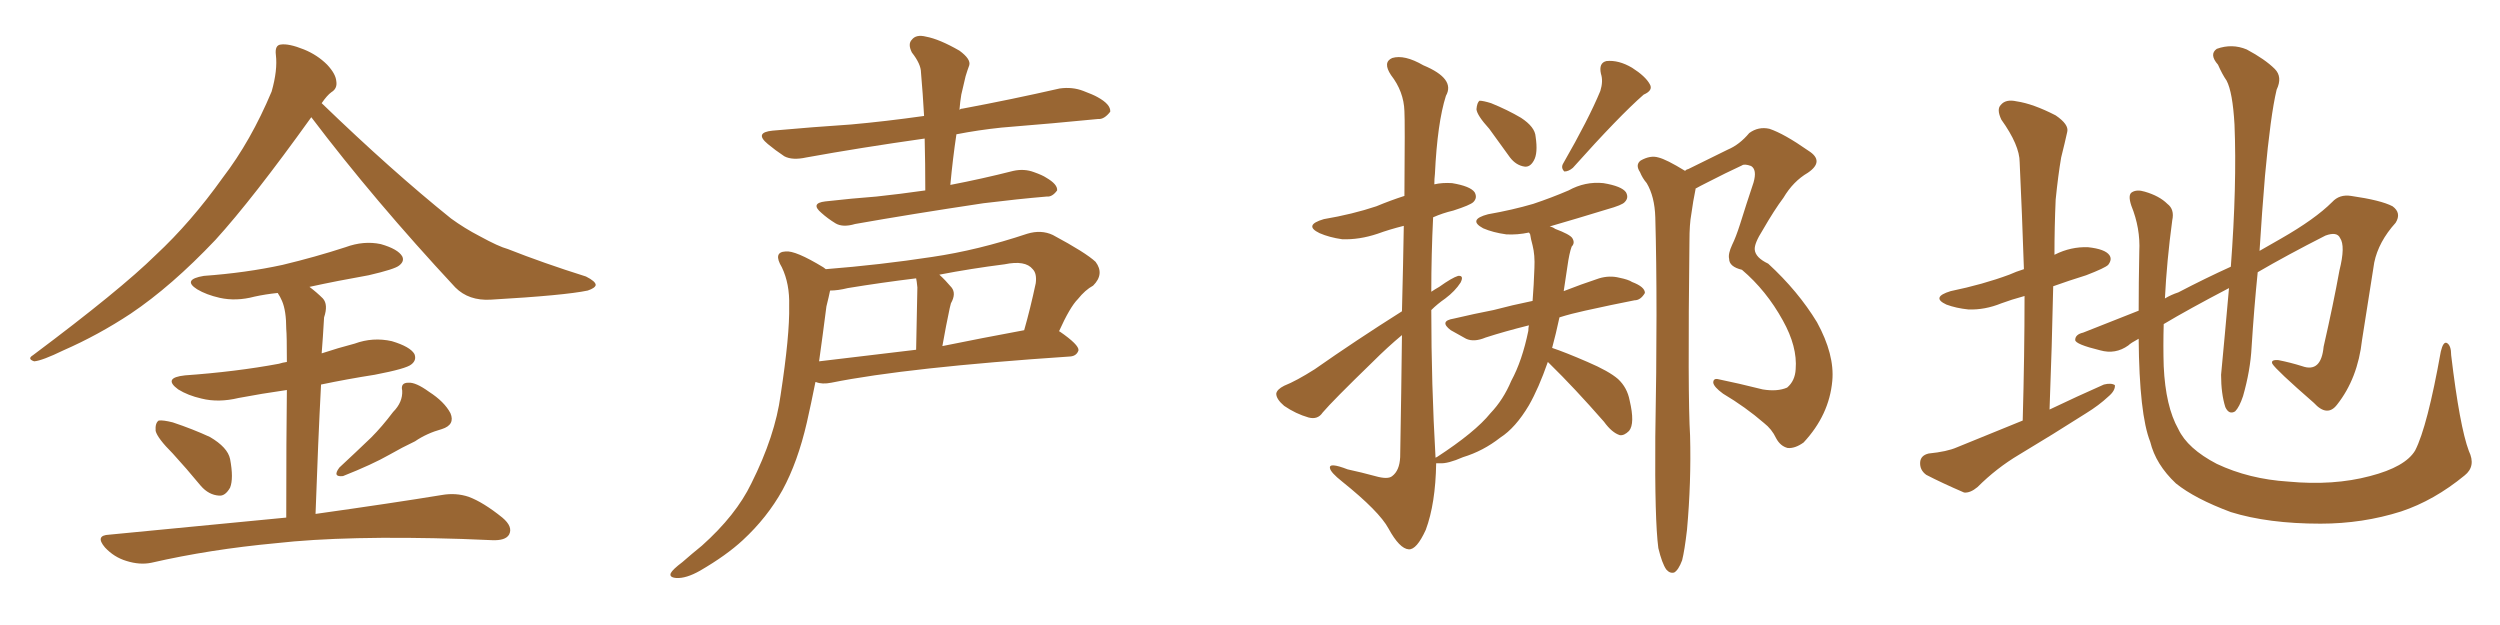 <svg xmlns="http://www.w3.org/2000/svg" xmlns:xlink="http://www.w3.org/1999/xlink" width="600" height="150"><path fill="#996633" padding="10" d="M74.71 28.13L74.71 28.13Q60.64 47.75 51.71 57.57L51.71 57.57Q41.16 68.70 31.35 75.29L31.35 75.29Q23.58 80.42 15.23 84.08L15.23 84.08Q10.11 86.57 8.20 86.72L8.20 86.72Q6.45 86.13 7.91 85.25L7.91 85.25Q28.86 69.58 37.35 61.23L37.35 61.23Q45.85 53.32 53.47 42.63L53.47 42.63Q60.21 33.84 65.19 21.97L65.19 21.97Q66.65 16.85 66.21 13.18L66.21 13.18Q65.92 10.84 67.38 10.69L67.38 10.69Q69.29 10.40 72.95 11.87L72.95 11.87Q76.17 13.18 78.52 15.53L78.52 15.53Q80.57 17.72 80.71 19.48L80.71 19.48Q81.01 21.24 79.54 22.12L79.54 22.12Q78.52 22.85 77.20 24.76L77.20 24.76Q94.04 41.02 108.25 52.44L108.25 52.44Q111.47 54.79 115.14 56.69L115.14 56.69Q119.68 59.18 121.88 59.77L121.88 59.77Q130.37 63.13 140.63 66.36L140.63 66.36Q142.97 67.53 142.97 68.41L142.97 68.41Q142.82 69.14 141.06 69.73L141.06 69.73Q135.50 70.90 117.77 71.92L117.77 71.92Q112.50 72.22 109.28 68.99L109.28 68.99Q89.79 48.05 74.71 28.13ZM41.46 108.84L41.46 108.84Q37.79 105.18 37.35 103.42L37.35 103.42Q37.21 101.51 38.09 100.93L38.09 100.93Q39.11 100.78 41.46 101.37L41.46 101.37Q46.29 102.98 50.39 104.88L50.39 104.88Q54.64 107.37 55.22 110.16L55.22 110.16Q56.10 114.84 55.22 117.04L55.22 117.04Q54.05 119.09 52.59 118.95L52.59 118.95Q50.10 118.80 48.19 116.60L48.19 116.60Q44.68 112.35 41.46 108.84ZM94.34 98.88L94.34 98.88Q96.68 96.53 96.53 93.75L96.53 93.75Q96.09 91.85 98.00 91.85L98.00 91.85Q99.76 91.70 102.98 94.04L102.98 94.04Q106.64 96.39 108.11 99.17L108.11 99.17Q109.28 101.95 106.05 102.98L106.05 102.98Q102.39 104.00 99.61 105.91L99.61 105.91Q96.53 107.37 93.46 109.13L93.46 109.13Q89.36 111.47 82.32 114.26L82.32 114.26Q79.69 114.55 81.45 112.21L81.45 112.21Q85.40 108.54 89.06 105.03L89.06 105.03Q91.70 102.39 94.34 98.88ZM68.70 124.22L68.70 124.22L68.70 124.22Q68.70 104.74 68.85 93.60L68.85 93.60Q62.70 94.48 57.28 95.51L57.28 95.51Q52.44 96.68 48.34 95.65L48.34 95.65Q45.12 94.92 42.77 93.46L42.77 93.46Q38.96 90.67 44.38 90.09L44.38 90.09Q56.69 89.21 66.94 87.30L66.94 87.30Q67.82 87.01 68.85 86.87L68.85 86.87Q68.85 80.42 68.70 78.96L68.70 78.96Q68.70 74.56 67.68 72.22L67.68 72.22Q67.24 71.19 66.65 70.31L66.65 70.31Q63.72 70.61 61.08 71.19L61.08 71.19Q56.69 72.36 52.73 71.48L52.73 71.48Q49.51 70.75 47.31 69.43L47.31 69.43Q43.65 67.09 48.93 66.21L48.93 66.21Q59.03 65.48 67.82 63.57L67.82 63.57Q75.73 61.67 82.91 59.33L82.91 59.33Q87.30 57.71 91.41 58.59L91.41 58.59Q95.51 59.77 96.53 61.52L96.53 61.52Q97.12 62.70 95.80 63.72L95.80 63.72Q94.78 64.60 88.48 66.06L88.48 66.06Q81.01 67.38 74.27 68.85L74.27 68.85Q76.03 70.17 77.49 71.63L77.49 71.63Q78.81 73.10 77.78 76.17L77.78 76.17Q77.64 78.08 77.49 80.86L77.49 80.86Q77.34 82.91 77.20 84.81L77.20 84.81Q81.15 83.50 85.11 82.47L85.11 82.47Q89.50 80.86 94.04 81.88L94.04 81.88Q98.44 83.20 99.46 84.96L99.46 84.96Q100.05 86.43 98.73 87.45L98.73 87.45Q97.56 88.48 89.94 89.94L89.94 89.94Q83.35 90.97 77.05 92.29L77.05 92.29Q76.32 106.20 75.73 123.34L75.73 123.34Q94.48 120.70 106.05 118.80L106.05 118.80Q109.42 118.21 112.50 119.24L112.50 119.24Q116.02 120.56 120.56 124.22L120.56 124.22Q123.19 126.42 122.17 128.32L122.17 128.32Q121.29 129.79 118.07 129.64L118.07 129.64Q114.55 129.49 110.89 129.35L110.89 129.35Q83.06 128.47 66.21 130.37L66.21 130.37Q50.39 131.84 36.33 135.06L36.33 135.06Q33.54 135.64 30.32 134.62L30.32 134.62Q27.39 133.74 25.20 131.40L25.20 131.40Q22.71 128.47 26.22 128.32L26.22 128.32Q49.22 126.12 68.70 124.22ZM222.07 45.70L222.07 45.70Q222.07 39.11 221.92 33.25L221.92 33.25Q206.40 35.45 193.51 37.79L193.51 37.79Q190.14 38.53 188.23 37.50L188.23 37.50Q186.04 36.04 184.28 34.57L184.28 34.57Q180.91 31.79 185.45 31.35L185.45 31.35Q195.26 30.47 204.20 29.88L204.20 29.88Q212.40 29.15 221.78 27.83L221.78 27.83Q221.48 22.41 221.04 17.43L221.04 17.43Q221.04 15.38 218.85 12.60L218.85 12.60Q217.82 10.55 218.85 9.52L218.85 9.52Q219.87 8.20 222.22 8.79L222.22 8.79Q225.44 9.38 230.27 12.16L230.27 12.16Q233.06 14.21 232.62 15.67L232.62 15.67Q232.18 16.85 231.74 18.31L231.74 18.31Q231.30 20.07 230.71 22.71L230.71 22.71Q230.42 24.46 230.27 26.37L230.27 26.37Q230.57 26.07 231.01 26.07L231.01 26.07Q242.72 23.88 254.30 21.24L254.30 21.24Q257.37 20.80 260.01 21.83L260.01 21.83Q262.35 22.71 263.38 23.29L263.38 23.29Q266.60 25.05 266.46 26.81L266.46 26.81Q264.99 28.71 263.53 28.56L263.53 28.56Q253.13 29.59 240.38 30.62L240.38 30.62Q234.81 31.20 229.54 32.23L229.54 32.23Q228.66 38.09 228.08 44.38L228.08 44.38Q235.69 42.92 243.16 41.02L243.16 41.02Q245.80 40.43 248.14 41.31L248.14 41.31Q250.20 42.04 251.07 42.63L251.07 42.63Q253.86 44.24 253.71 45.70L253.71 45.70Q252.54 47.31 251.22 47.17L251.22 47.17Q244.34 47.75 235.99 48.78L235.99 48.78Q218.41 51.42 205.22 53.76L205.22 53.76Q202.29 54.64 200.54 53.61L200.54 53.61Q198.63 52.44 197.17 51.12L197.17 51.12Q194.38 48.78 198.05 48.34L198.05 48.34Q204.49 47.61 210.35 47.17L210.35 47.17Q215.92 46.58 222.07 45.70ZM198.19 64.60L198.19 64.60Q211.23 63.57 223.68 61.67L223.68 61.67Q234.67 60.06 246.53 56.10L246.53 56.10Q249.90 55.08 252.69 56.40L252.69 56.40Q260.60 60.64 262.94 62.84L262.94 62.84Q265.14 65.77 262.35 68.55L262.35 68.55Q260.45 69.58 258.69 71.78L258.69 71.78Q256.79 73.68 254.15 79.54L254.15 79.54Q254.30 79.54 254.30 79.54L254.30 79.54Q258.98 82.76 258.84 84.08L258.84 84.08Q258.40 85.40 256.93 85.55L256.93 85.55Q217.68 88.18 199.51 91.85L199.51 91.85Q197.31 92.29 195.85 91.70L195.85 91.70Q195.85 91.70 195.70 91.70L195.70 91.70Q194.68 96.83 193.65 101.37L193.65 101.37Q191.46 110.89 187.79 117.63L187.79 117.63Q184.13 124.22 178.27 129.64L178.27 129.64Q174.32 133.30 168.02 136.96L168.02 136.96Q164.65 138.87 162.30 138.72L162.30 138.72Q160.55 138.57 160.99 137.55L160.99 137.55Q161.43 136.67 163.77 134.91L163.77 134.91Q166.11 132.86 168.46 130.96L168.46 130.96Q176.66 123.63 180.32 116.02L180.32 116.02Q186.04 104.59 187.35 94.78L187.35 94.78Q189.55 80.42 189.40 73.39L189.40 73.39Q189.55 68.12 187.65 64.16L187.65 64.16Q185.45 60.50 188.53 60.35L188.53 60.35Q190.87 60.06 197.61 64.16L197.61 64.16Q198.05 64.45 198.19 64.60ZM198.34 73.54L198.34 73.54Q197.46 80.42 196.58 86.72L196.58 86.72Q207.42 85.40 219.87 83.94L219.87 83.94Q220.17 70.46 220.17 68.99L220.17 68.99Q220.02 67.38 219.87 66.80L219.87 66.80Q211.52 67.82 203.47 69.14L203.47 69.14Q201.12 69.73 199.22 69.73L199.22 69.73Q198.93 71.19 198.34 73.54ZM226.17 83.06L226.17 83.06L226.17 83.06Q235.55 81.15 245.80 79.25L245.80 79.25Q247.27 74.12 248.58 67.97L248.58 67.97Q248.88 65.63 247.85 64.60L247.85 64.60Q246.09 62.40 241.11 63.43L241.11 63.43Q233.06 64.45 225.44 65.92L225.44 65.92Q226.90 67.24 228.37 68.99L228.37 68.99Q229.54 70.46 228.22 72.80L228.22 72.80Q228.08 73.39 227.93 73.97L227.93 73.97Q227.05 78.08 226.17 83.06ZM357.42 30.91L357.42 30.91Q354.49 27.69 354.35 26.22L354.35 26.22Q354.49 24.61 355.08 24.17L355.08 24.17Q355.96 24.17 357.86 24.76L357.86 24.76Q361.82 26.37 365.04 28.27L365.04 28.27Q368.41 30.47 368.55 32.81L368.55 32.81Q369.14 36.77 368.12 38.53L368.12 38.53Q367.24 40.14 365.92 39.99L365.92 39.99Q363.87 39.70 362.40 37.79L362.40 37.79Q359.77 34.13 357.42 30.91ZM384.08 21.83L384.08 21.83Q384.81 19.48 384.23 17.72L384.23 17.72Q383.64 15.09 385.55 14.65L385.55 14.65Q388.48 14.36 391.70 16.26L391.70 16.26Q394.92 18.31 395.95 20.21L395.95 20.21Q396.83 21.68 394.48 22.71L394.48 22.71Q388.62 27.83 377.49 40.28L377.49 40.28Q376.46 41.16 375.44 41.16L375.44 41.16Q374.56 40.28 375.15 39.26L375.15 39.26Q381.30 28.56 384.08 21.83ZM371.48 86.87L371.48 86.87Q369.29 93.16 366.94 97.27L366.94 97.27Q363.72 102.69 360.06 105.03L360.06 105.03Q355.96 108.25 351.12 109.72L351.12 109.72Q347.46 111.33 345.56 111.18L345.56 111.18Q344.82 111.18 344.68 111.18L344.68 111.18Q344.53 120.85 342.19 127.15L342.19 127.15Q339.99 131.98 338.09 131.84L338.09 131.84Q335.89 131.69 333.25 126.86L333.25 126.86Q331.05 122.75 322.12 115.58L322.12 115.58Q319.34 113.38 319.19 112.35L319.19 112.35Q318.90 110.89 323.44 112.65L323.44 112.65Q326.81 113.38 330.03 114.26L330.03 114.26Q333.11 115.14 334.13 114.26L334.13 114.26Q335.89 112.94 336.04 109.72L336.04 109.72Q336.33 93.31 336.47 80.42L336.47 80.42Q332.96 83.35 329.44 86.87L329.44 86.87Q319.78 96.24 317.43 99.02L317.43 99.02Q316.26 100.78 314.06 100.20L314.06 100.20Q310.99 99.32 308.20 97.41L308.20 97.41Q306.30 95.80 306.30 94.48L306.30 94.48Q306.45 93.46 308.20 92.58L308.20 92.58Q311.13 91.41 315.53 88.62L315.53 88.62Q325.34 81.74 336.47 74.71L336.47 74.71Q336.77 62.99 336.91 54.20L336.91 54.20Q333.40 55.08 330.62 56.10L330.62 56.10Q326.22 57.57 322.12 57.42L322.12 57.42Q319.04 56.98 316.70 55.96L316.70 55.96Q312.74 54.05 317.72 52.59L317.72 52.59Q324.61 51.42 330.32 49.51L330.32 49.51Q333.84 48.05 337.06 47.02L337.06 47.02Q337.21 29.00 337.06 26.66L337.06 26.66Q336.91 21.97 333.84 18.02L333.84 18.02Q331.79 14.94 334.13 13.92L334.13 13.92Q337.06 13.04 341.60 15.67L341.60 15.67Q349.37 18.90 347.02 23.00L347.02 23.00Q344.97 29.44 344.38 41.75L344.38 41.75Q344.24 42.92 344.24 44.24L344.24 44.24Q346.14 43.80 348.49 43.95L348.49 43.95Q352.88 44.68 353.91 46.14L353.91 46.14Q354.64 47.46 353.61 48.49L353.61 48.49Q352.88 49.22 348.78 50.54L348.78 50.54Q346.29 51.12 343.95 52.15L343.95 52.15Q343.51 61.08 343.51 70.02L343.51 70.02Q344.38 69.43 345.41 68.85L345.41 68.85Q348.49 66.65 349.95 66.21L349.95 66.21Q351.42 66.06 350.54 67.82L350.54 67.82Q349.22 69.87 346.88 71.63L346.88 71.63Q344.97 72.95 343.51 74.41L343.51 74.41Q343.51 92.14 344.53 109.86L344.53 109.86Q344.68 109.72 344.82 109.72L344.82 109.72Q354.05 103.71 357.71 99.17L357.71 99.17Q360.79 95.95 362.70 91.41L362.70 91.41Q365.33 86.57 366.80 79.39L366.80 79.39Q366.80 78.66 366.94 78.08L366.94 78.08Q361.08 79.54 356.54 81.01L356.54 81.01Q353.76 82.18 351.86 81.30L351.86 81.30Q349.95 80.27 348.19 79.25L348.19 79.25Q345.26 77.05 348.93 76.46L348.93 76.46Q353.91 75.29 358.45 74.41L358.45 74.41Q362.84 73.24 367.82 72.22L367.82 72.22Q368.12 68.41 368.26 64.31L368.26 64.31Q368.41 61.23 367.82 58.89L367.82 58.89Q367.38 57.28 367.24 56.25L367.24 56.25Q367.09 55.96 366.94 55.81L366.94 55.81Q364.16 56.40 361.52 56.25L361.52 56.25Q358.30 55.81 355.96 54.79L355.96 54.79Q352.15 52.73 357.13 51.42L357.13 51.42Q362.99 50.39 367.97 48.93L367.97 48.93Q372.36 47.46 376.46 45.70L376.46 45.70Q380.42 43.51 384.81 43.95L384.81 43.95Q389.21 44.68 390.23 46.14L390.23 46.14Q390.97 47.46 389.94 48.49L389.94 48.49Q389.36 49.22 385.69 50.24L385.69 50.24Q378.52 52.44 371.92 54.35L371.92 54.35Q372.66 54.49 373.24 54.93L373.24 54.93Q376.76 56.25 377.34 57.13L377.34 57.13Q378.08 58.30 377.20 59.18L377.20 59.18Q376.61 60.79 376.17 64.01L376.17 64.01Q375.73 67.09 375.29 69.87L375.29 69.87Q379.39 68.26 383.79 66.80L383.79 66.80Q386.28 66.06 388.62 66.65L388.62 66.65Q390.82 67.09 391.70 67.68L391.70 67.68Q394.78 68.85 394.78 70.31L394.78 70.31Q393.75 72.07 392.29 72.07L392.29 72.07Q387.01 73.10 380.42 74.56L380.42 74.56Q377.05 75.29 374.27 76.17L374.27 76.17Q373.39 80.27 372.51 83.50L372.51 83.50Q375.59 84.52 381.01 86.87L381.01 86.87Q386.13 89.06 388.33 90.97L388.33 90.97Q390.53 93.02 391.11 96.09L391.11 96.09Q392.43 101.66 390.97 103.42L390.97 103.42Q389.79 104.59 388.77 104.44L388.77 104.44Q386.87 103.86 384.96 101.22L384.96 101.22Q377.78 93.02 371.92 87.30L371.92 87.30Q371.63 87.01 371.48 86.87ZM398.00 131.54L398.00 131.54L398.00 131.54Q397.12 124.80 397.27 104.88L397.27 104.88Q397.85 72.80 397.27 52.15L397.27 52.15Q397.12 47.17 395.21 43.95L395.21 43.95Q394.19 42.77 393.60 41.31L393.60 41.31Q392.43 39.55 393.75 38.53L393.75 38.53Q396.09 37.21 398.00 37.79L398.00 37.79Q399.90 38.23 404.44 41.02L404.44 41.02Q404.59 40.72 405.18 40.58L405.18 40.58Q410.16 38.09 414.70 35.89L414.70 35.89Q417.48 34.72 419.82 31.93L419.82 31.93Q422.02 30.32 424.66 30.91L424.66 30.91Q428.17 32.08 434.03 36.18L434.03 36.18Q437.99 38.67 433.89 41.46L433.89 41.46Q430.37 43.51 428.03 47.46L428.03 47.46Q425.83 50.39 423.05 55.22L423.05 55.22Q421.00 58.45 421.14 59.91L421.14 59.91Q421.29 61.82 424.37 63.28L424.37 63.28Q431.54 69.87 436.08 77.34L436.08 77.34Q440.33 85.11 439.75 91.41L439.75 91.41Q439.01 99.61 432.86 106.20L432.86 106.20Q430.81 107.67 429.05 107.52L429.05 107.52Q427.29 107.08 426.27 105.18L426.27 105.18Q425.24 102.98 423.34 101.51L423.34 101.51Q418.95 97.71 413.53 94.48L413.53 94.48Q411.33 92.87 411.18 91.85L411.18 91.85Q411.18 90.82 412.21 90.97L412.21 90.97Q417.19 91.99 423.05 93.46L423.05 93.46Q426.56 94.04 428.91 93.02L428.91 93.02Q430.81 91.41 430.96 88.62L430.96 88.62Q431.40 83.20 427.88 76.90L427.88 76.90Q423.93 69.73 418.07 64.75L418.07 64.75Q414.99 64.01 414.99 62.11L414.99 62.11Q414.70 60.94 415.72 58.74L415.72 58.74Q416.60 56.98 417.63 53.76L417.63 53.76Q419.09 49.07 420.85 43.80L420.85 43.80Q421.73 40.72 420.26 39.84L420.26 39.84Q418.65 39.26 418.07 39.70L418.07 39.70Q414.26 41.46 409.72 43.80L409.72 43.80Q407.96 44.68 406.93 45.26L406.93 45.26Q406.93 45.26 406.93 45.41L406.93 45.41Q406.35 48.19 405.91 51.42L405.91 51.42Q405.47 53.76 405.47 57.86L405.47 57.86Q405.03 94.92 405.62 104.59L405.62 104.59Q405.91 115.72 404.88 127.15L404.88 127.15Q404.30 132.13 403.71 134.47L403.71 134.47Q402.83 136.82 401.81 137.40L401.81 137.40Q400.78 137.70 399.90 136.67L399.90 136.67Q398.88 135.21 398.00 131.54ZM485.45 100.93L485.45 100.93Q485.89 85.25 485.89 71.04L485.89 71.04Q482.67 71.92 480.32 72.80L480.32 72.80Q476.37 74.41 472.41 74.27L472.41 74.27Q469.48 73.97 467.14 73.10L467.14 73.10Q463.33 71.34 468.16 69.87L468.16 69.87Q475.93 68.26 482.23 65.92L482.23 65.92Q483.84 65.19 485.74 64.60L485.74 64.60Q485.30 51.27 484.72 38.96L484.72 38.96Q484.72 34.86 480.32 28.71L480.32 28.71Q479.15 26.22 480.18 25.20L480.18 25.20Q481.35 23.73 483.98 24.32L483.98 24.32Q487.94 24.90 493.36 27.69L493.36 27.69Q496.58 29.88 496.14 31.64L496.14 31.64Q495.56 34.28 494.68 37.79L494.68 37.79Q493.95 42.04 493.36 47.90L493.36 47.90Q493.07 54.49 493.07 61.23L493.07 61.23Q493.07 61.08 493.21 61.08L493.21 61.08Q497.02 59.18 501.12 59.33L501.12 59.33Q505.22 59.77 506.25 61.23L506.25 61.23Q506.98 62.26 505.96 63.57L505.96 63.57Q505.22 64.31 500.68 66.06L500.68 66.06Q496.44 67.38 492.77 68.70L492.77 68.70Q492.48 82.91 491.89 98.29L491.89 98.29Q498.63 95.07 504.93 92.29L504.93 92.29Q506.69 91.85 507.57 92.43L507.57 92.43Q507.71 93.75 505.96 95.21L505.96 95.21Q503.76 97.27 500.68 99.17L500.68 99.17Q492.63 104.30 484.57 109.13L484.57 109.13Q479.15 112.35 474.61 116.89L474.61 116.89Q472.85 118.36 471.39 118.21L471.39 118.21Q465.97 115.87 462.30 113.96L462.30 113.96Q460.69 112.79 460.84 110.89L460.84 110.89Q460.99 109.28 462.89 108.84L462.89 108.84Q467.29 108.40 469.63 107.37L469.63 107.37Q477.83 104.00 485.45 100.93ZM592.53 108.25L592.53 108.25L592.53 108.25Q594.29 111.91 591.50 114.11L591.50 114.11Q584.18 120.12 576.27 122.75L576.27 122.75Q567.04 125.68 556.93 125.68L556.93 125.68Q544.34 125.68 535.40 122.90L535.40 122.90Q526.76 119.68 522.22 116.02L522.22 116.02Q517.38 111.47 516.06 106.05L516.06 106.05Q513.43 99.46 513.28 81.30L513.28 81.30Q511.38 82.32 510.79 82.91L510.79 82.91Q507.71 85.11 504.05 84.08L504.05 84.08Q498.05 82.62 498.05 81.59L498.05 81.59Q498.05 80.27 499.95 79.83L499.95 79.83Q505.22 77.78 513.28 74.56L513.28 74.56Q513.28 67.97 513.43 60.35L513.43 60.35Q513.72 54.79 511.52 49.37L511.52 49.37Q510.64 46.73 511.67 46.14L511.67 46.14Q512.84 45.41 514.75 46.00L514.75 46.00Q518.26 47.02 520.17 48.93L520.17 48.93Q521.92 50.24 521.34 52.88L521.34 52.88Q520.02 62.70 519.58 71.63L519.58 71.63Q521.04 70.75 522.80 70.17L522.80 70.17Q529.25 66.80 535.40 64.01L535.40 64.01Q536.87 44.38 536.28 29.88L536.28 29.88Q535.84 22.12 534.38 19.34L534.38 19.34Q533.35 17.87 532.32 15.53L532.32 15.53Q530.13 13.04 532.03 11.72L532.03 11.72Q535.69 10.40 539.21 11.87L539.21 11.87Q543.60 14.21 545.95 16.55L545.95 16.55Q547.85 18.46 546.39 21.53L546.39 21.53Q544.92 27.69 543.60 42.19L543.60 42.19Q542.87 50.83 542.29 60.21L542.29 60.21Q545.07 58.59 547.41 57.28L547.41 57.28Q555.62 52.59 559.72 48.49L559.72 48.49Q561.47 46.58 564.26 47.02L564.26 47.02Q571.44 48.05 574.22 49.51L574.22 49.51Q576.42 51.12 574.95 53.47L574.95 53.47Q570.85 58.01 569.82 62.99L569.82 62.99Q568.36 72.36 566.89 81.59L566.89 81.59Q565.87 90.82 560.89 97.12L560.89 97.12Q558.54 100.20 555.32 96.68L555.32 96.68Q546.24 88.77 545.36 87.30L545.36 87.30Q544.92 86.28 546.83 86.43L546.83 86.43Q549.76 87.01 552.54 87.89L552.54 87.89Q557.08 89.50 557.67 83.20L557.67 83.20Q560.01 72.95 561.47 64.89L561.47 64.89Q562.94 59.03 561.62 57.13L561.62 57.13Q560.89 55.52 558.11 56.54L558.11 56.54Q548.88 61.23 541.85 65.33L541.85 65.33Q540.97 73.97 540.38 83.35L540.38 83.35Q540.09 88.92 538.33 95.07L538.33 95.07Q537.45 97.71 536.43 98.73L536.43 98.73Q534.96 99.61 534.08 97.71L534.08 97.71Q533.06 94.48 533.06 89.94L533.06 89.94Q533.94 80.71 534.96 69.14L534.96 69.14Q525.15 74.27 519.29 77.78L519.29 77.78Q519.14 83.06 519.29 87.89L519.29 87.89Q519.73 97.56 522.80 102.98L522.80 102.98Q525 107.67 532.03 111.33L532.03 111.33Q539.79 114.99 549.17 115.58L549.17 115.58Q560.01 116.60 568.80 114.26L568.80 114.26Q577.29 112.06 579.64 108.11L579.64 108.11Q582.57 102.39 585.79 84.38L585.79 84.38Q586.38 81.88 587.26 82.32L587.26 82.32Q588.28 82.91 588.28 85.25L588.28 85.25Q590.33 102.39 592.53 108.25Z"/></svg>
